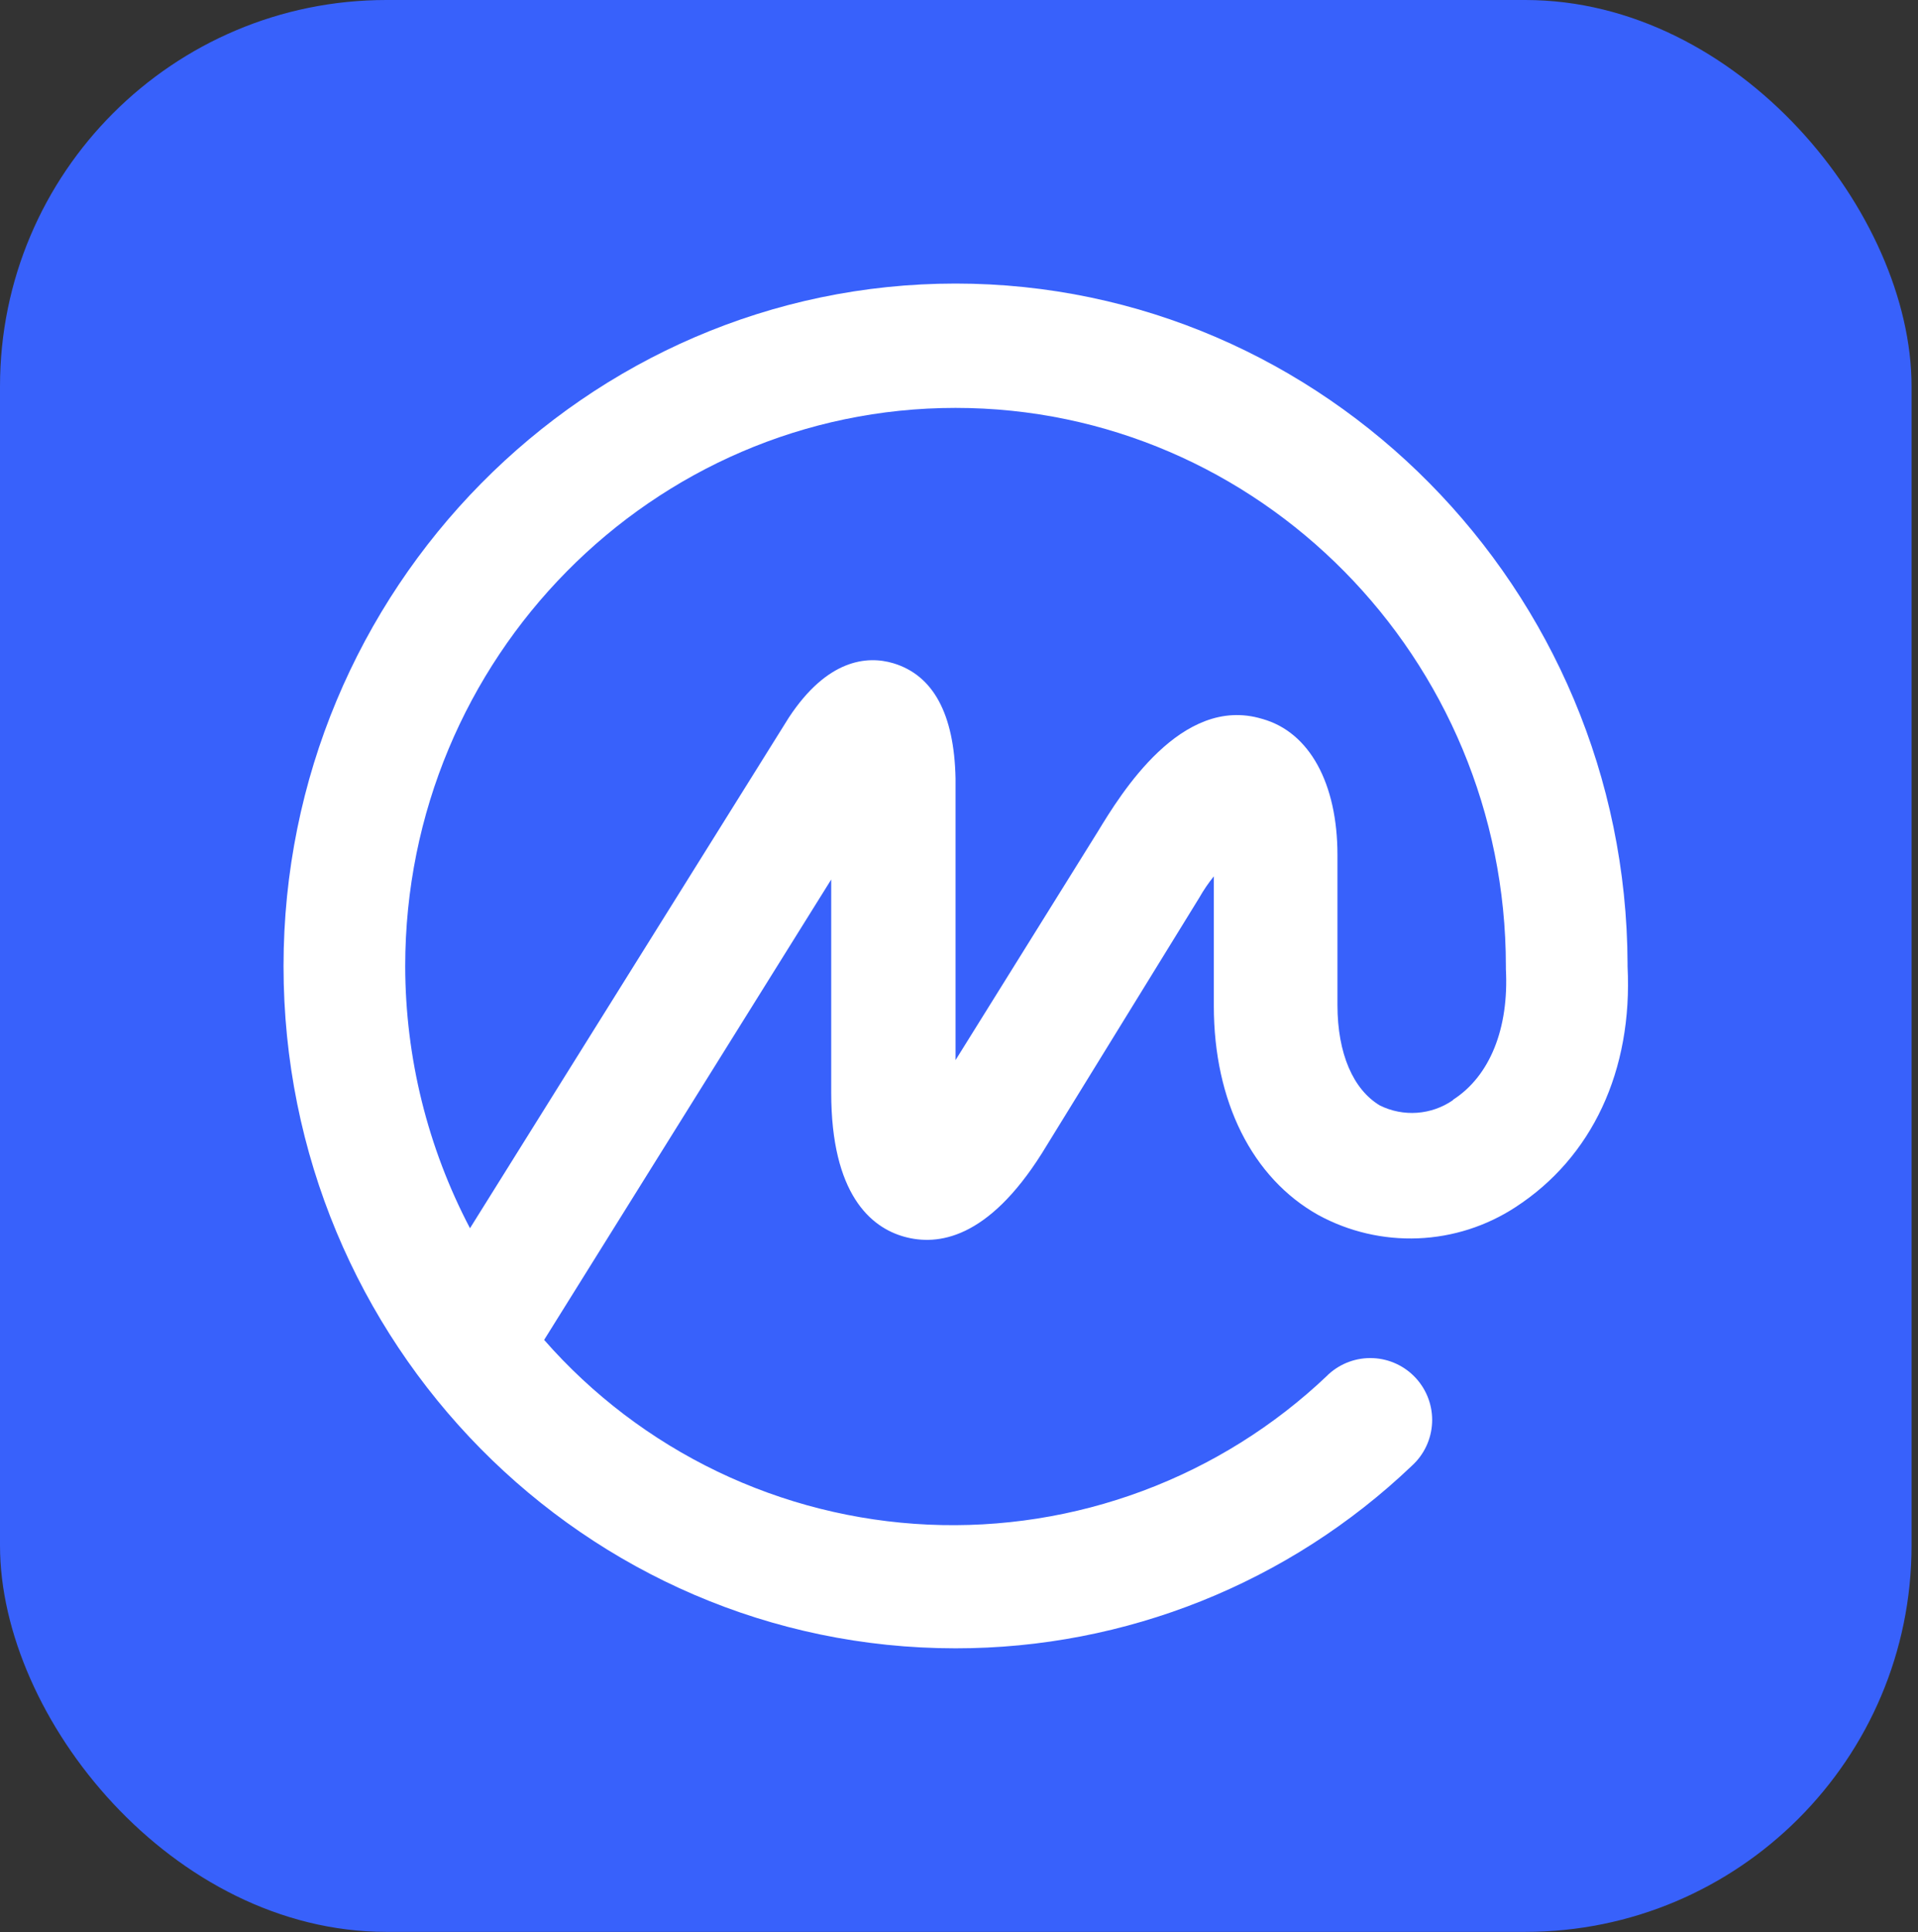 <svg width="139" height="140" viewBox="0 0 139 140" fill="none" xmlns="http://www.w3.org/2000/svg">
<rect x="0" y="0" width="139" height="140" fill="#333333" stroke="none"/>
<rect width="138.533" height="139.992" rx="27.998" fill="#3861FB"/>
<path d="M117.951 70.017V69.825C117.855 42.691 95.999 20.548 69.249 20.548C42.499 20.548 20.548 42.691 20.548 70.017C20.548 97.345 42.4 119.444 69.249 119.444C81.57 119.453 93.418 114.711 102.331 106.205C103.209 105.403 103.732 104.285 103.786 103.097C103.84 101.909 103.419 100.749 102.617 99.871C101.815 98.993 100.697 98.47 99.51 98.416C98.322 98.362 97.161 98.783 96.283 99.585L96.187 99.681C92.342 103.337 87.797 106.178 82.826 108.033C77.855 109.889 72.561 110.721 67.26 110.48C61.959 110.238 56.763 108.928 51.981 106.628C47.199 104.328 42.932 101.086 39.434 97.095L60.239 63.733V79.171C60.239 86.547 63.116 88.948 65.534 89.619C67.951 90.29 71.578 89.804 75.506 83.575L86.92 65.041C87.225 64.5 87.578 63.986 87.968 63.503V72.904C87.968 79.804 90.749 85.366 95.54 88.047C97.752 89.252 100.248 89.834 102.765 89.734C105.281 89.633 107.723 88.853 109.831 87.475C115.365 83.883 118.338 77.592 117.951 70.017ZM105.294 79.725C104.525 80.255 103.629 80.569 102.698 80.636C101.767 80.703 100.835 80.52 99.999 80.106C98.081 78.958 96.927 76.373 96.927 72.825V61.959C96.927 56.787 94.913 53.044 91.465 52.092C85.612 50.325 81.208 57.554 79.575 60.239L69.249 76.821V56.404C69.153 51.709 67.616 48.928 64.739 48.061C62.821 47.489 59.945 47.781 57.167 52L34.061 89.003C30.987 83.146 29.376 76.632 29.366 70.017C29.366 47.678 47.291 29.558 69.249 29.558C91.208 29.558 109.133 47.678 109.133 70.017V70.212C109.362 74.52 107.978 77.979 105.297 79.698L105.294 79.725Z" fill="white"/>
</svg>
